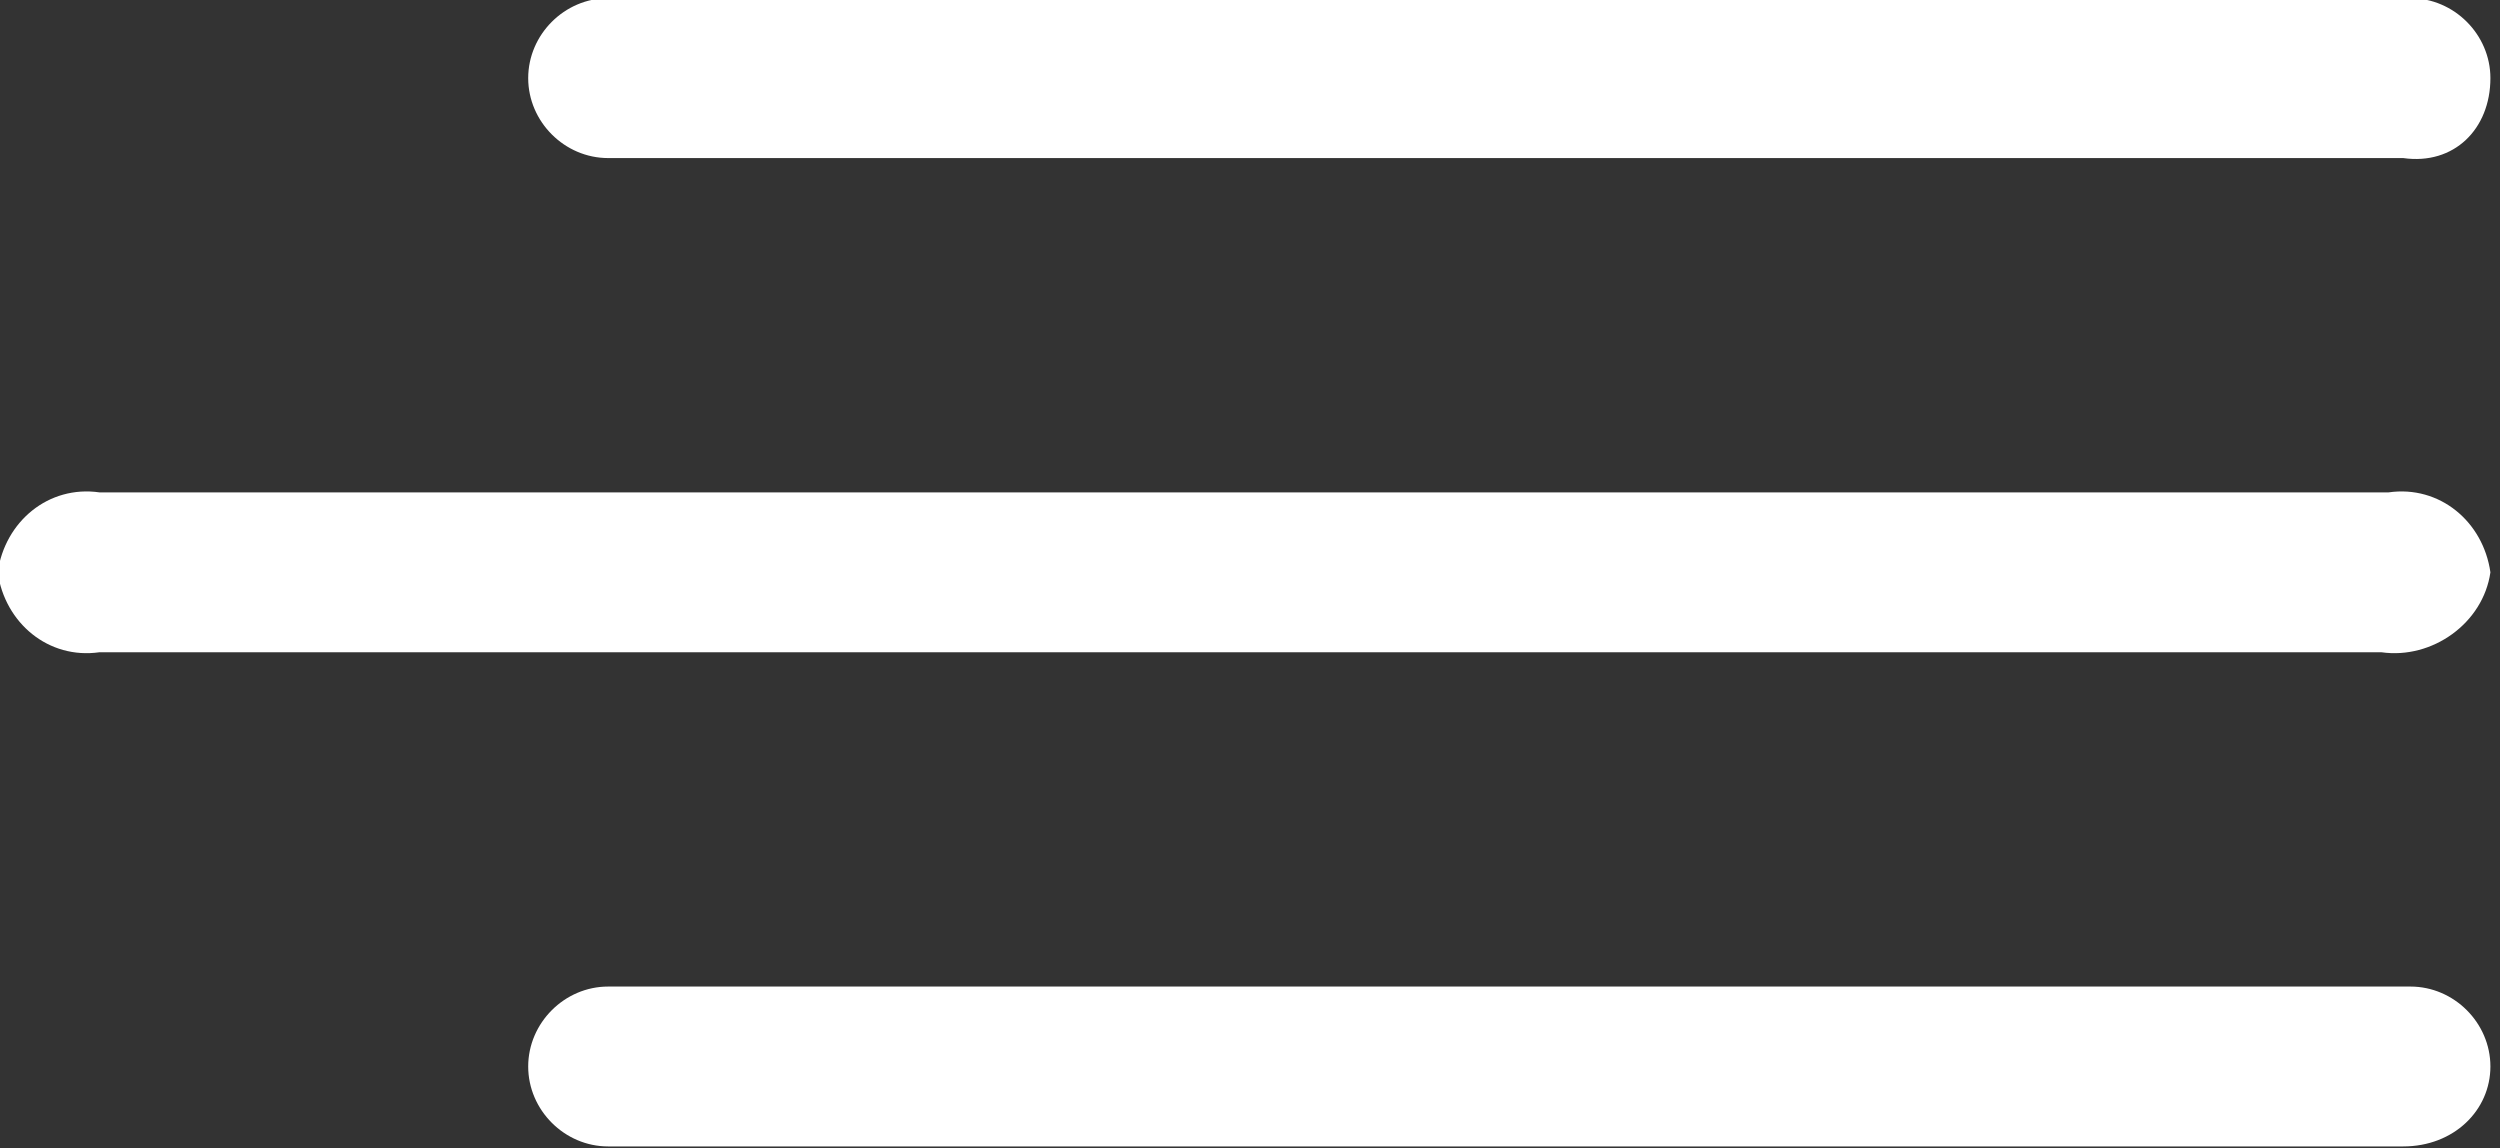 <svg xmlns="http://www.w3.org/2000/svg" xmlns:xlink="http://www.w3.org/1999/xlink" id="Layer_1" x="0px" y="0px" viewBox="0 0 34.4 15.8" style="enable-background:new 0 0 34.4 15.8;" xml:space="preserve"><rect x="0" y="0" width="34.4" height="15.8" fill="#333333" stroke="none"/><style type="text/css">	.st0{fill:#FFFFFF;}</style><g id="Icon_ionic-ios-menu" transform="translate(2.868 -10.125)">	<path id="Path_328" class="st0" d="M30.2,12.3H5.5c-0.6,0-1.1-0.5-1.1-1.1l0,0c0-0.6,0.5-1.1,1.1-1.1h24.8c0.6,0,1.1,0.5,1.1,1.1   l0,0C31.4,11.9,30.9,12.4,30.2,12.3z"></path>	<path id="Path_329" class="st0" d="M29.9,19.1H-1.5c-0.7,0.1-1.3-0.4-1.4-1.1l0,0c0.1-0.7,0.7-1.2,1.4-1.1H30   c0.7-0.1,1.3,0.4,1.4,1.1l0,0C31.3,18.7,30.6,19.2,29.9,19.1z"></path>	<path id="Path_330" class="st0" d="M30.2,25.9H5.5c-0.6,0-1.1-0.5-1.1-1.1l0,0c0-0.6,0.5-1.1,1.1-1.1h24.8c0.6,0,1.1,0.5,1.1,1.1   l0,0C31.4,25.4,30.9,25.9,30.2,25.9z"></path></g></svg>